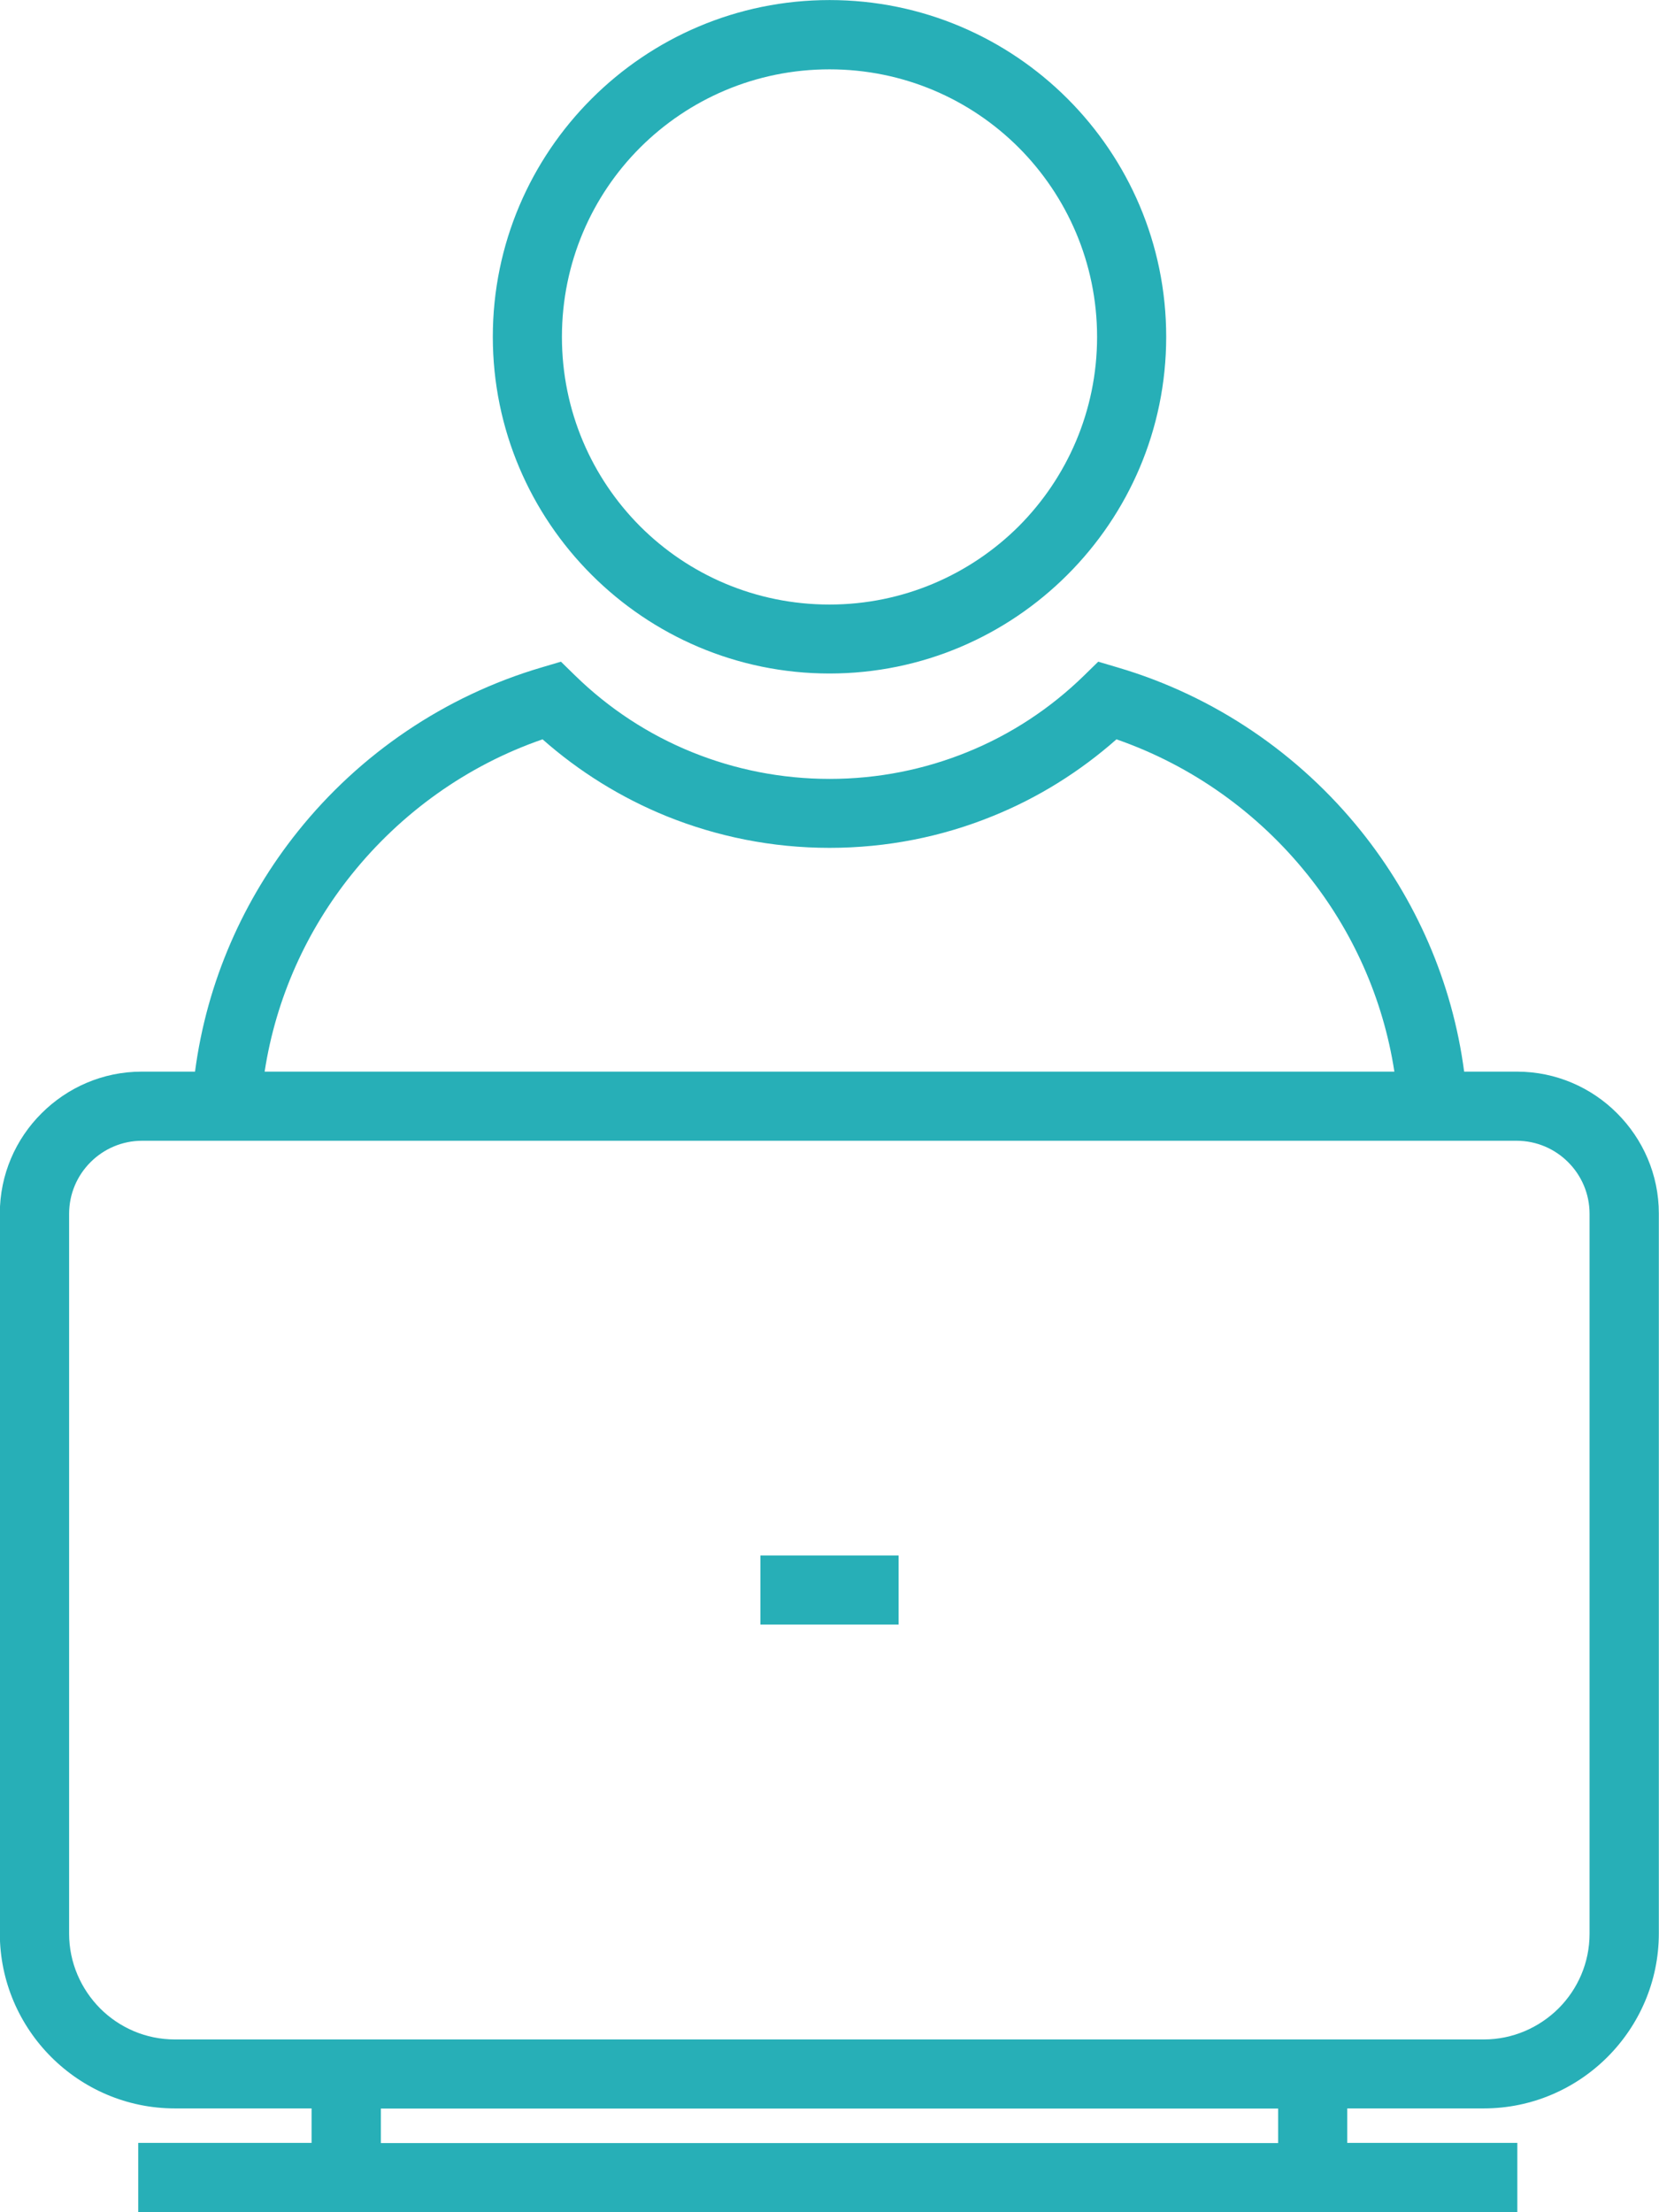 <?xml version="1.0" ?><!DOCTYPE svg  PUBLIC '-//W3C//DTD SVG 1.0//EN'  'http://www.w3.org/TR/2001/REC-SVG-20010904/DTD/svg10.dtd'><svg height="64px" style="shape-rendering:geometricPrecision; text-rendering:geometricPrecision; image-rendering:optimizeQuality; fill-rule:evenodd; clip-rule:evenodd" version="1.0" viewBox="0 0 10106 13474" width="48px" xml:space="preserve" xmlns="http://www.w3.org/2000/svg" xmlns:xlink="http://www.w3.org/1999/xlink"><defs><style type="text/css">
   <![CDATA[
    .fil0 {fill:#27afb7;fill-rule:nonzero}
   ]]>
  </style></defs><g id="Layer_x0020_1"><path class="fil0" d="M1188 6527c72,-548 296,-1051 627,-1464 376,-470 893,-824 1484,-998l118 -35 88 86c203,198 445,358 713,466 257,104 540,162 836,162 296,0 578,-58 835,-162 268,-108 510,-268 713,-466l88 -86 118 35c592,174 1108,529 1484,998 331,413 555,916 627,1464l322 0c237,0 454,97 610,254l0 0 0 0c157,157 254,373 254,610l0 4385c0,293 -120,560 -313,753 -193,193 -460,313 -753,313l-832 0 0 210 1036 0 0 421 -8401 0 0 -421 1056 0 0 -210 -833 0c-293,0 -560,-120 -753,-313 -193,-193 -313,-460 -313,-753l0 -4385c0,-237 97,-454 254,-610l0 0 0 0c157,-157 373,-254 610,-254l322 0zm3444 2947l842 0 0 421 -842 0 0 -421zm3154 3369l-5466 0 0 210 5466 0 0 -210zm708 -6316c-69,-449 -257,-861 -530,-1201 -300,-374 -702,-663 -1163,-823 -222,196 -477,356 -755,468 -307,125 -643,193 -993,193 -351,0 -686,-69 -993,-193 -278,-113 -533,-272 -755,-468 -461,159 -863,449 -1163,823 -273,340 -461,752 -530,1201l6883 0zm746 421l-8374 0c-123,0 -234,50 -314,130l-1 1c-80,80 -130,191 -130,314l0 4385c0,177 73,338 189,455 117,117 278,189 455,189l7974 0c177,0 338,-73 455,-189 117,-117 189,-278 189,-455l0 -4385c0,-123 -50,-234 -130,-314l-1 -1c-80,-80 -191,-130 -314,-130zm-4187 -6948c566,0 1079,230 1450,601 371,371 601,884 601,1450 0,566 -230,1078 -601,1449l-1 1c-371,371 -884,601 -1449,601 -565,0 -1078,-230 -1449,-601l-1 -1c-371,-371 -601,-884 -601,-1449 0,-565 230,-1078 601,-1449l1 -1c371,-371 884,-601 1449,-601zm1153 899c-295,-295 -702,-477 -1153,-477 -451,0 -858,182 -1153,476l-1 1c-294,294 -476,702 -476,1153 0,451 182,858 476,1153l1 1c294,294 702,476 1153,476 450,0 858,-183 1153,-477 294,-295 477,-703 477,-1153 0,-450 -183,-858 -477,-1153z"/></g></svg>